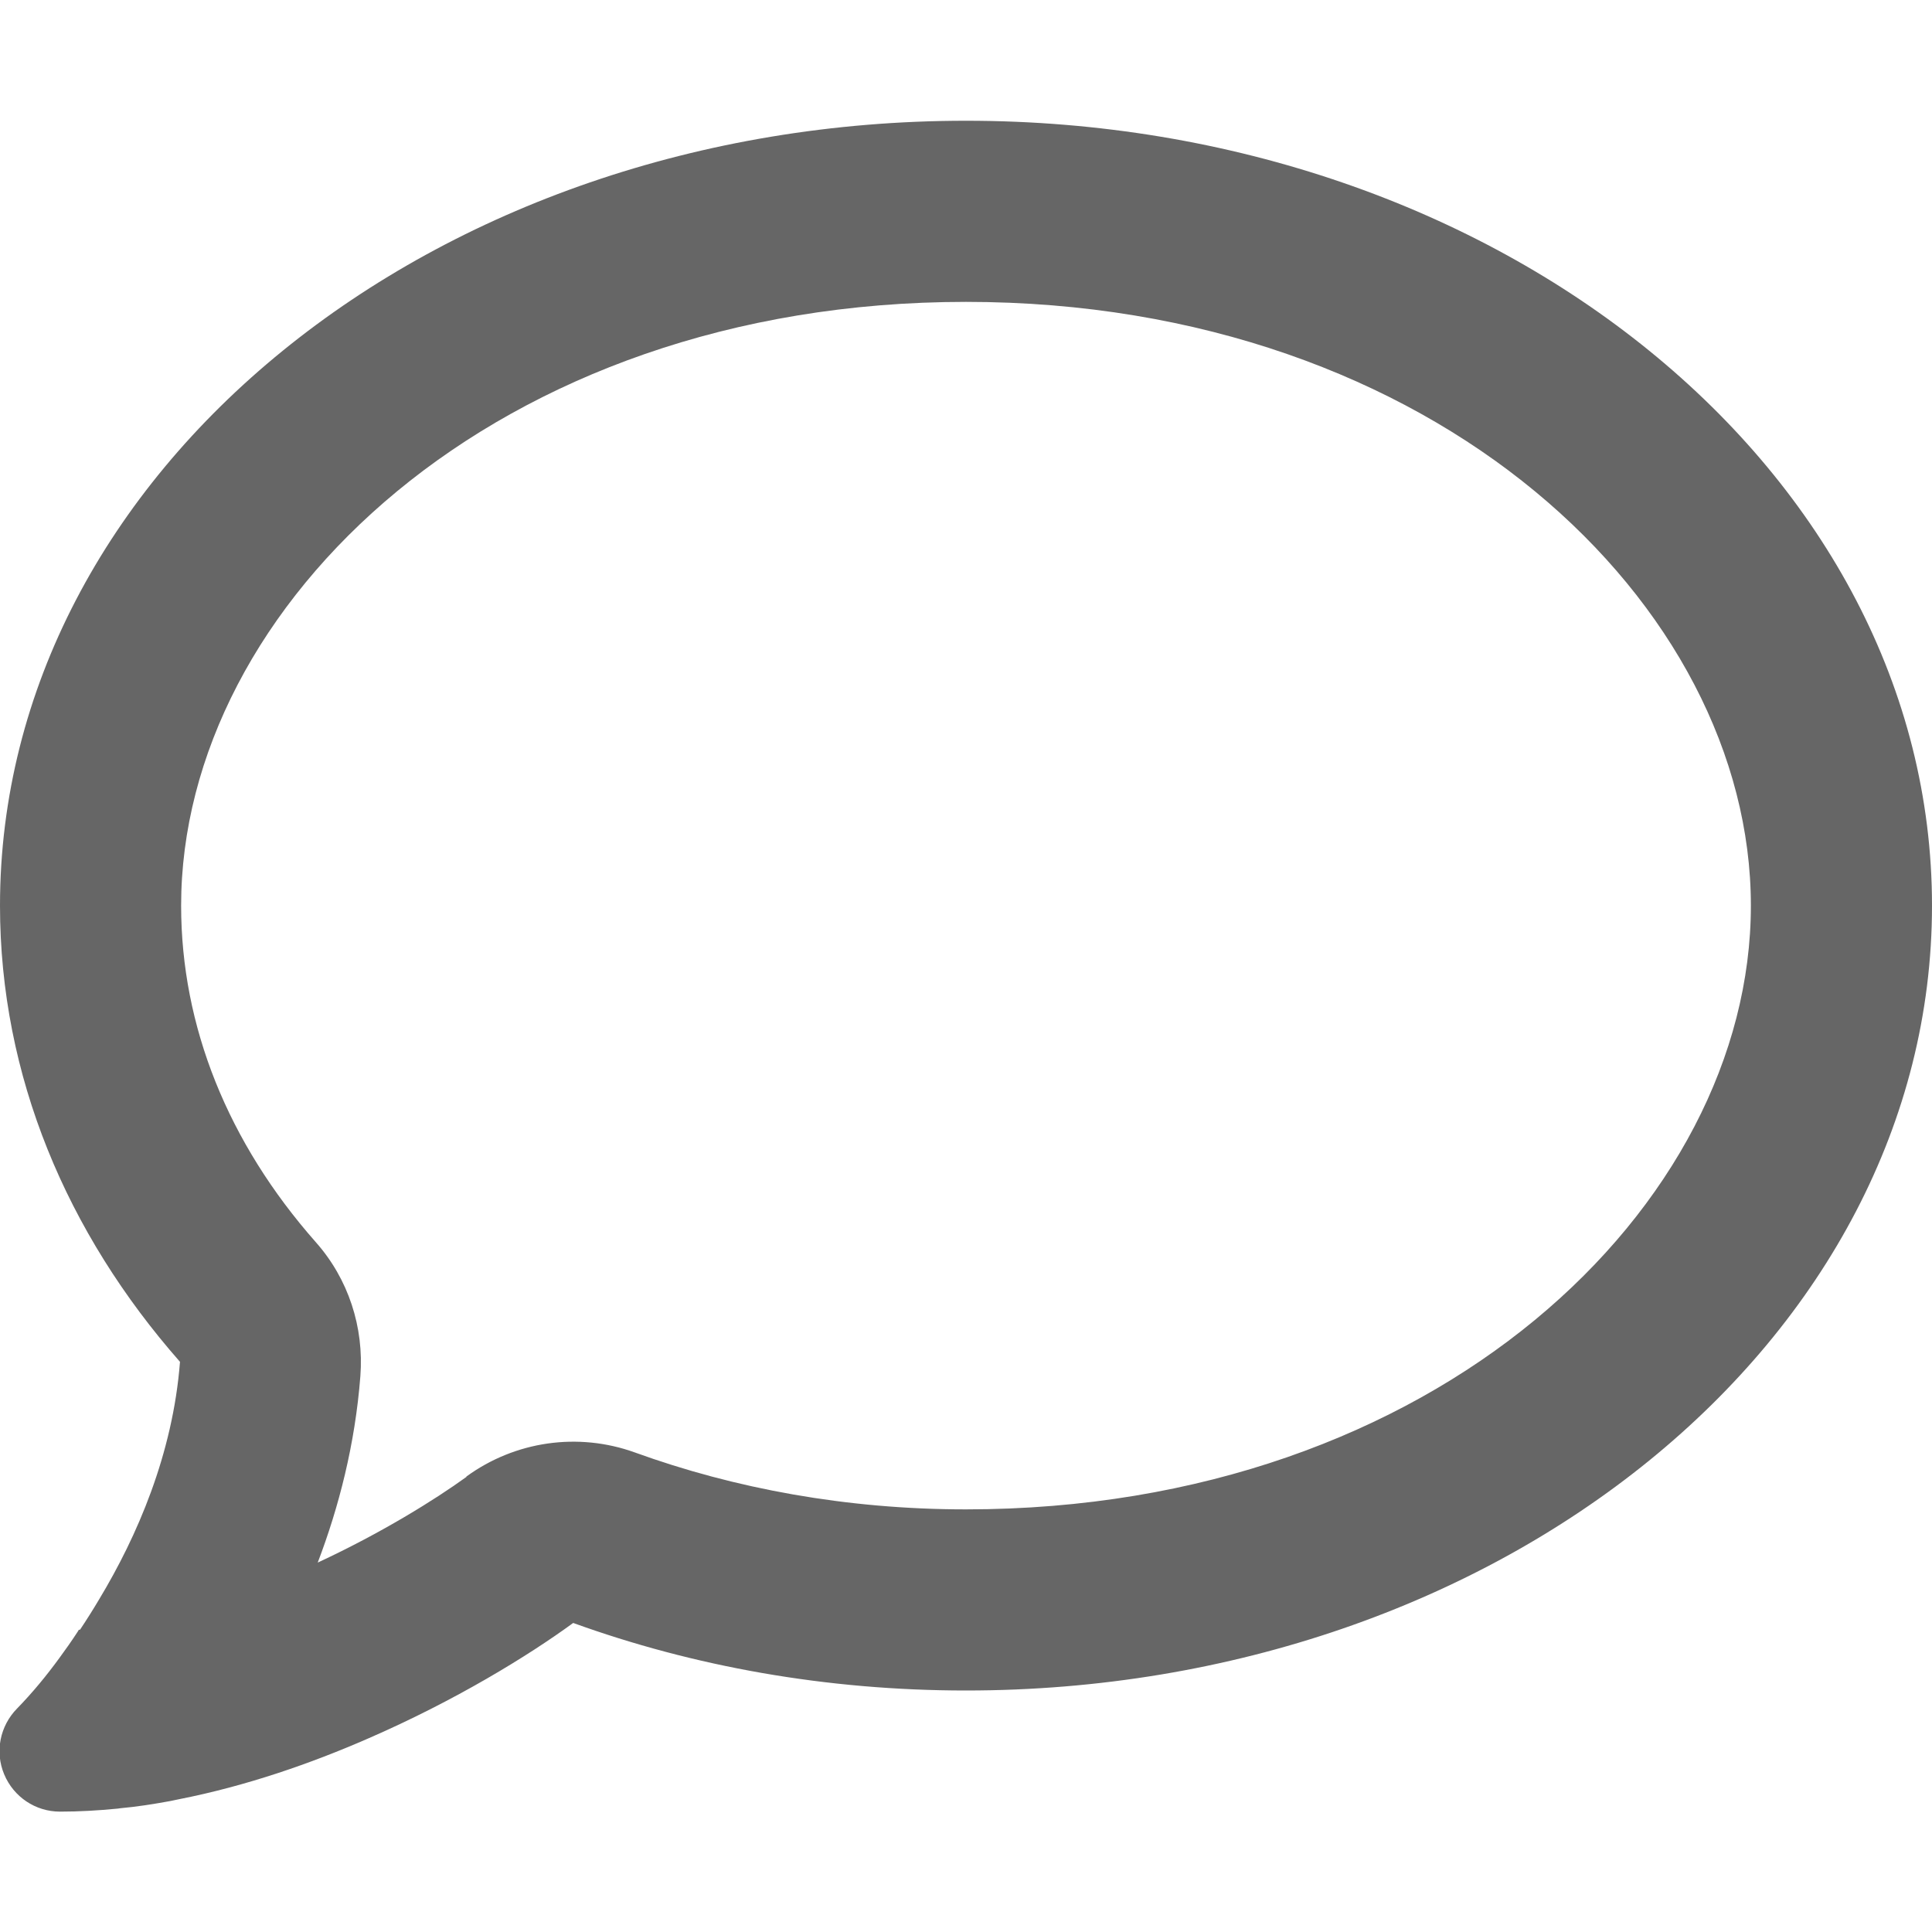 <svg xmlns="http://www.w3.org/2000/svg" fill="#666666" viewBox="0 0 512 512"><path d="M123.6 391.3c12.9-9.4 29.6-11.8 44.6-6.4c26.5 9.6 56.2 15.1 87.8 15.1c124.7 0 208-80.5 208-160s-83.3-160-208-160S48 160.5 48 240c0 32 12.4 62.8 35.7 89.2c8.6 9.7 12.8 22.5 11.8 35.5c-1.4 18.1-5.7 34.7-11.3 49.4c17-7.9 31.1-16.7 39.4-22.7zM21.2 431.9c1.8-2.7 3.5-5.4 5.1-8.1c10-16.6 19.5-38.4 21.4-62.9C17.7 326.8 0 285.1 0 240C0 125.1 114.6 32 256 32s256 93.1 256 208s-114.6 208-256 208c-37.1 0-72.3-6.4-104.1-17.9c-11.9 8.7-31.3 20.6-54.3 30.6c-15.1 6.6-32.3 12.6-50.1 16.1c-.8 .2-1.6 .3-2.4 .5c-4.4 .8-8.7 1.5-13.2 1.9c-.2 0-.5 .1-.7 .1c-5.1 .5-10.2 .8-15.3 .8c-6.5 0-12.3-3.9-14.8-9.9c-2.5-6-1.1-12.8 3.4-17.4c4.1-4.2 7.8-8.7 11.3-13.5c1.7-2.3 3.3-4.6 4.8-6.9c.1-.2 .2-.3 .3-.5z"/></svg>